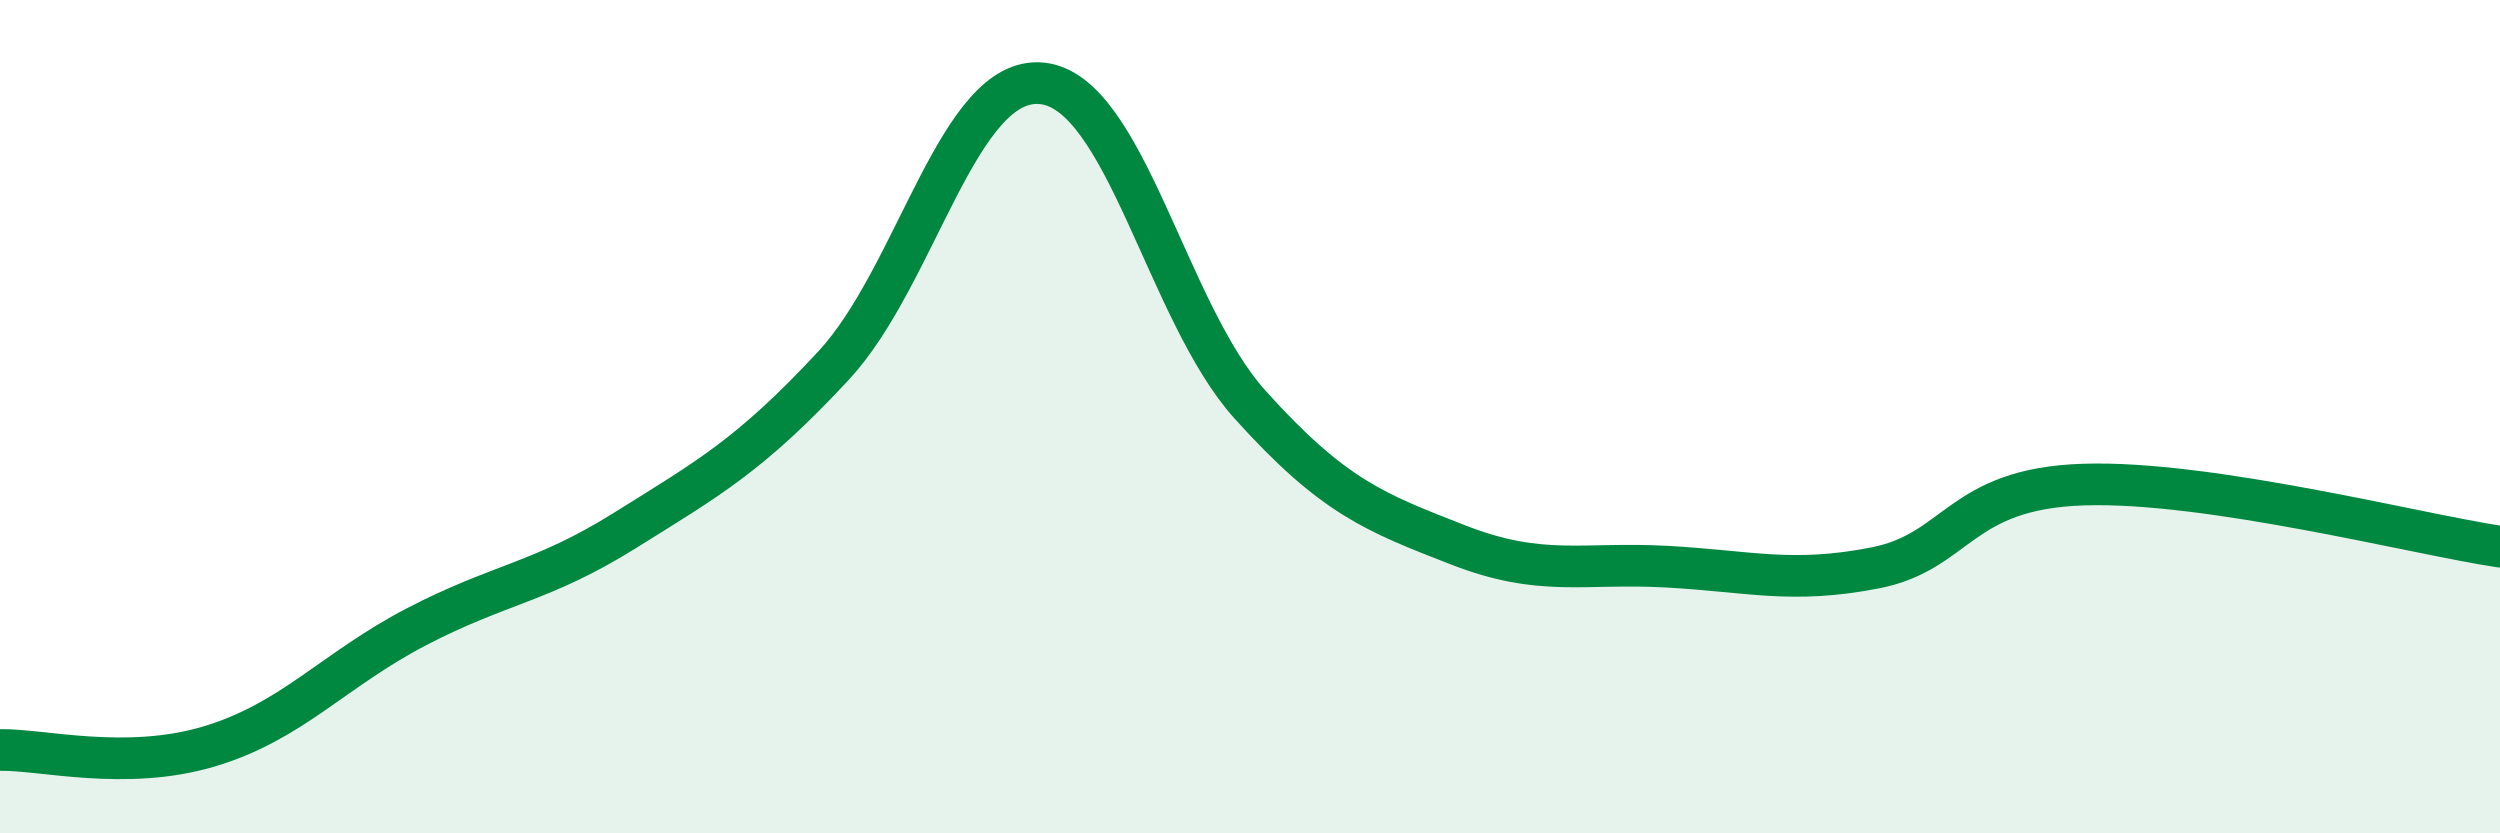 
    <svg width="60" height="20" viewBox="0 0 60 20" xmlns="http://www.w3.org/2000/svg">
      <path
        d="M 0,18 C 1,17.98 3,18.51 5,17.92 C 7,17.33 8,16.08 10,15.04 C 12,14 13,13.98 15,12.73 C 17,11.48 18,10.93 20,8.78 C 22,6.63 23,1.81 25,2 C 27,2.19 28,7.49 30,9.71 C 32,11.93 33,12.3 35,13.08 C 37,13.86 38,13.49 40,13.6 C 42,13.71 43,14.02 45,13.63 C 47,13.24 47,11.73 50,11.63 C 53,11.53 58,12.82 60,13.12L60 20L0 20Z"
        fill="#008740"
        opacity="0.1"
        stroke-linecap="round"
        stroke-linejoin="round"
      />
      <path
        d="M 0,18 C 1,17.98 3,18.51 5,17.92 C 7,17.33 8,16.08 10,15.04 C 12,14 13,13.98 15,12.73 C 17,11.48 18,10.93 20,8.78 C 22,6.63 23,1.81 25,2 C 27,2.19 28,7.49 30,9.71 C 32,11.93 33,12.3 35,13.08 C 37,13.86 38,13.49 40,13.6 C 42,13.71 43,14.02 45,13.63 C 47,13.24 47,11.73 50,11.63 C 53,11.53 58,12.82 60,13.12"
        stroke="#008740"
        stroke-width="1"
        fill="none"
        stroke-linecap="round"
        stroke-linejoin="round"
      />
    </svg>
  